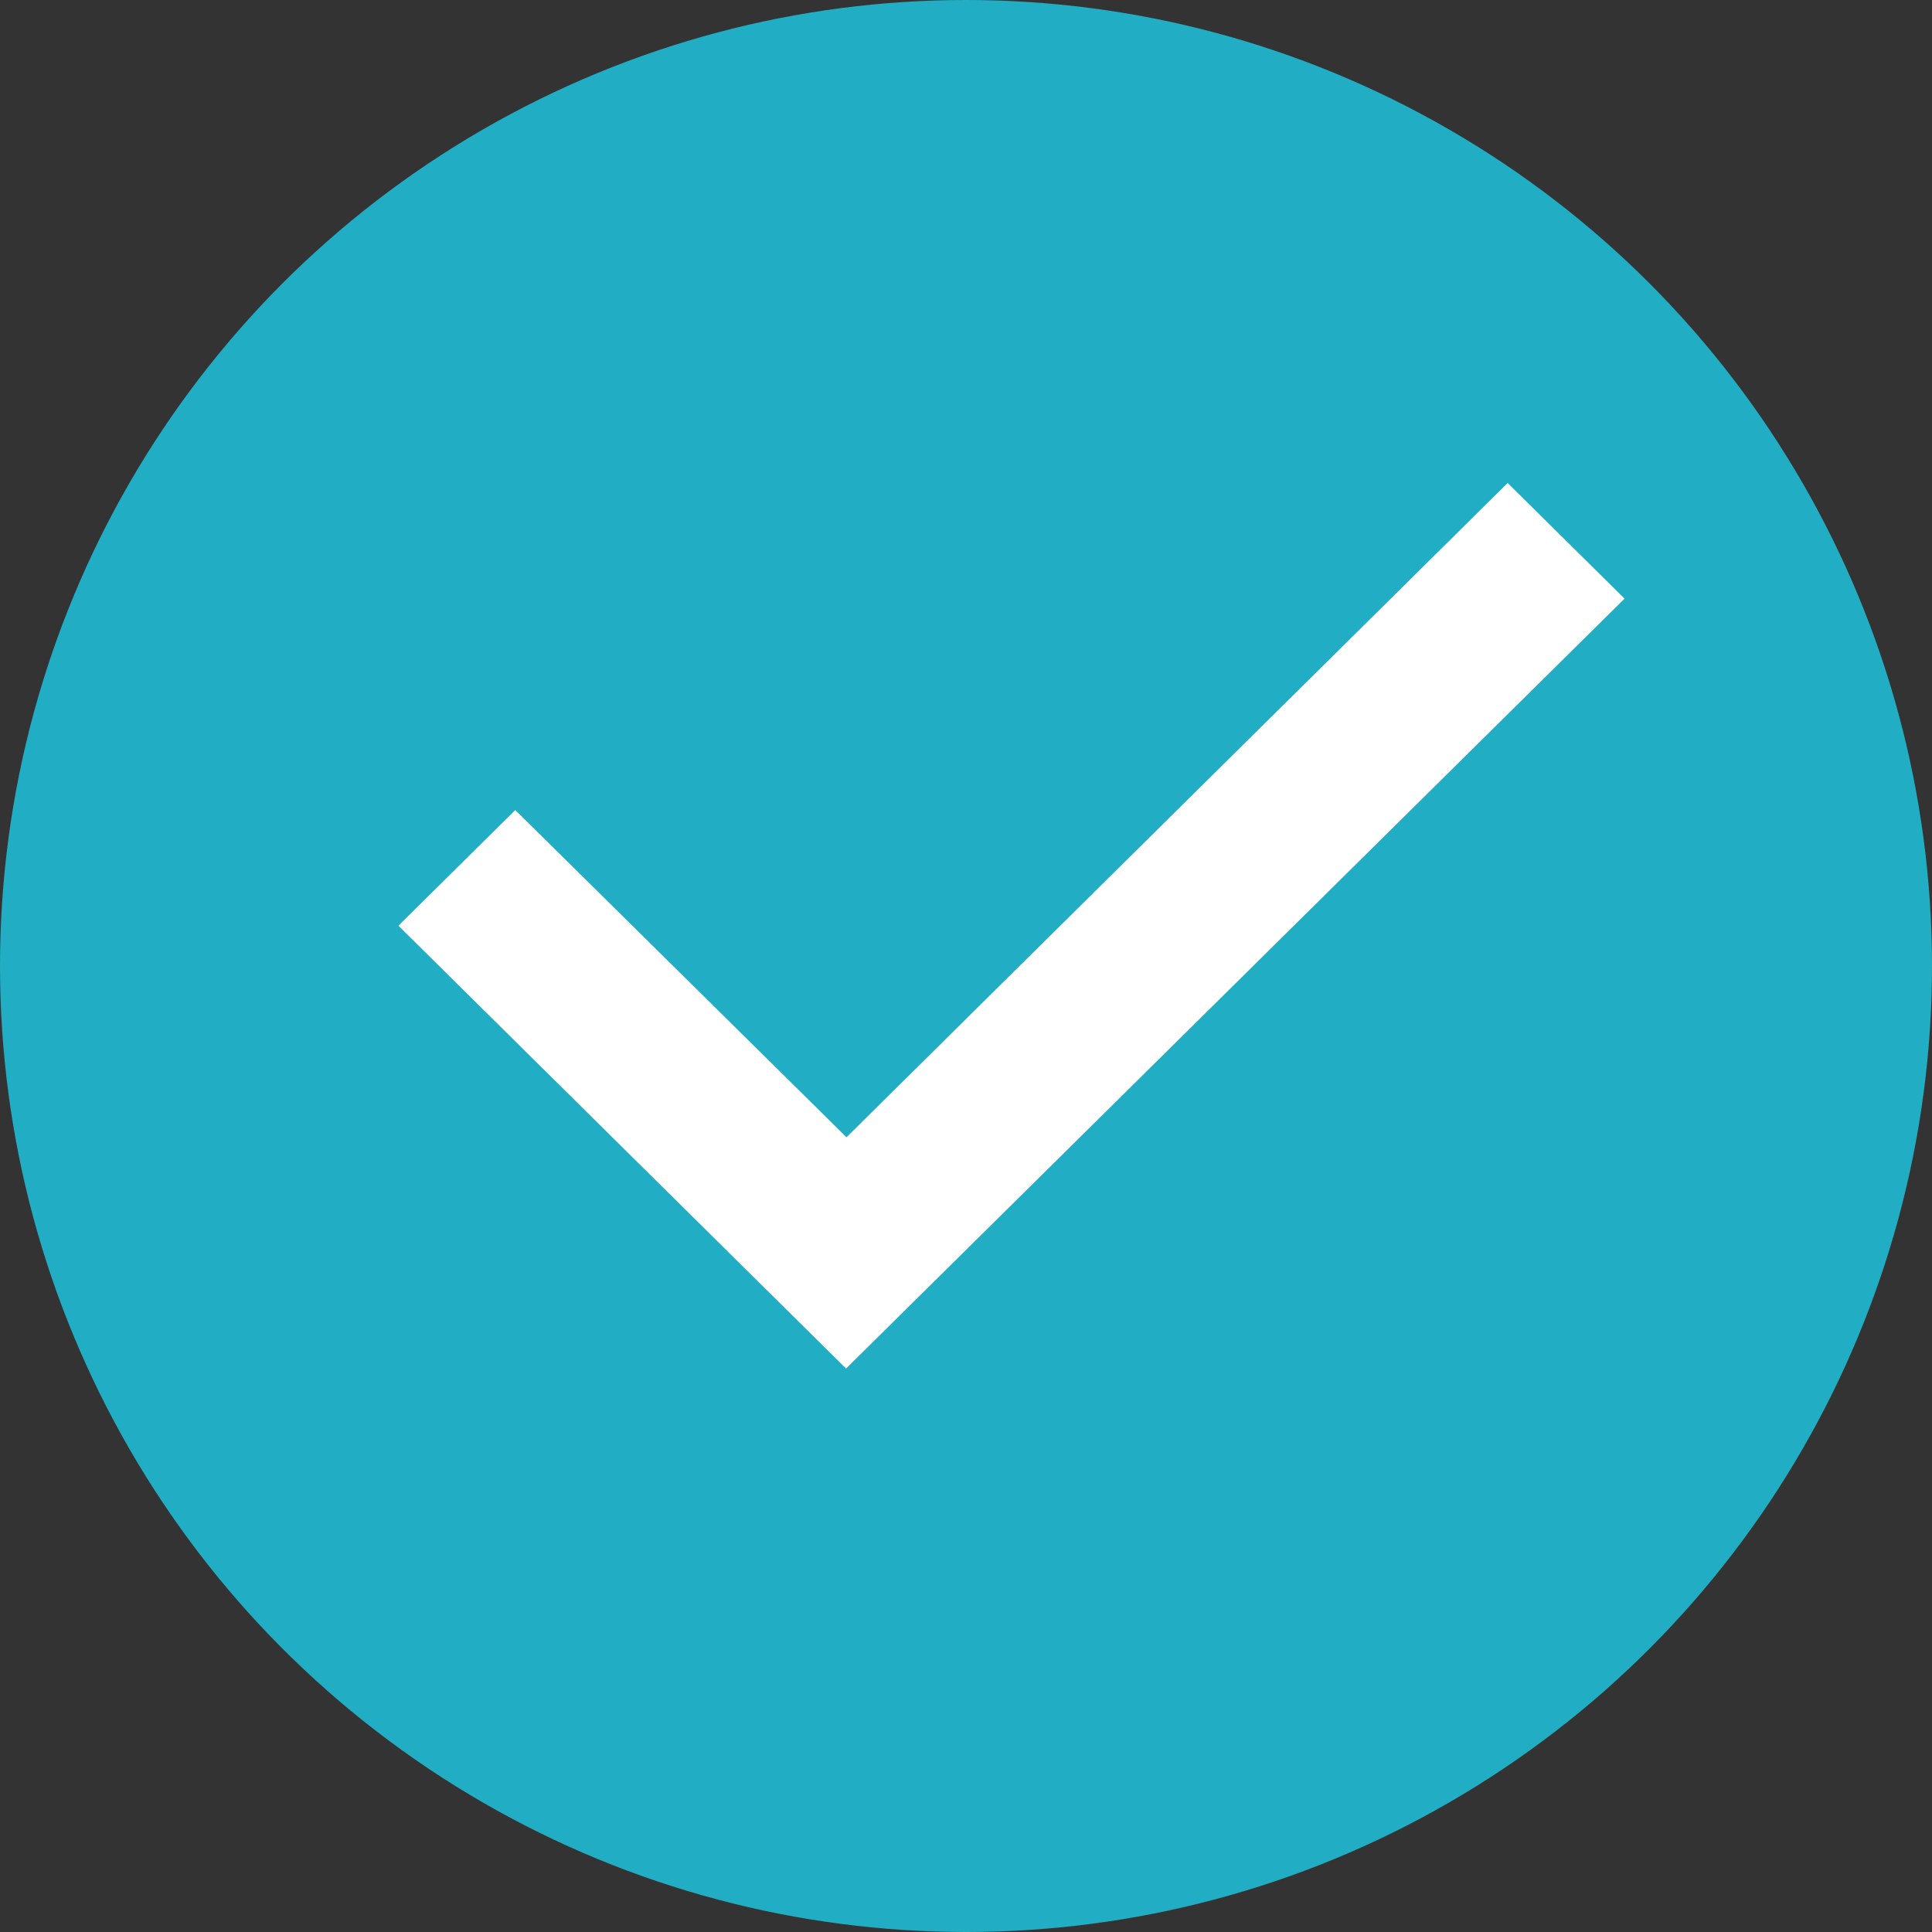 <svg xmlns="http://www.w3.org/2000/svg" width="14" height="14" viewBox="0 0 14 14">
  <rect x="0" y="0" width="14" height="14" fill="#333333" stroke="none"/>
  <g id="platform-include-i" transform="translate(0.262)">
    <circle id="Ellipse_311" data-name="Ellipse 311" cx="7" cy="7" r="7" transform="translate(-0.262)" fill="#21adc3"/>
    <path id="Path_56718" data-name="Path 56718" d="M3.244,6.417,0,3.208.847,2.37l2.4,2.371L8.038,0l.847.838Z" transform="translate(2.625 3.5)" fill="#fff"/>
  </g>
</svg>
